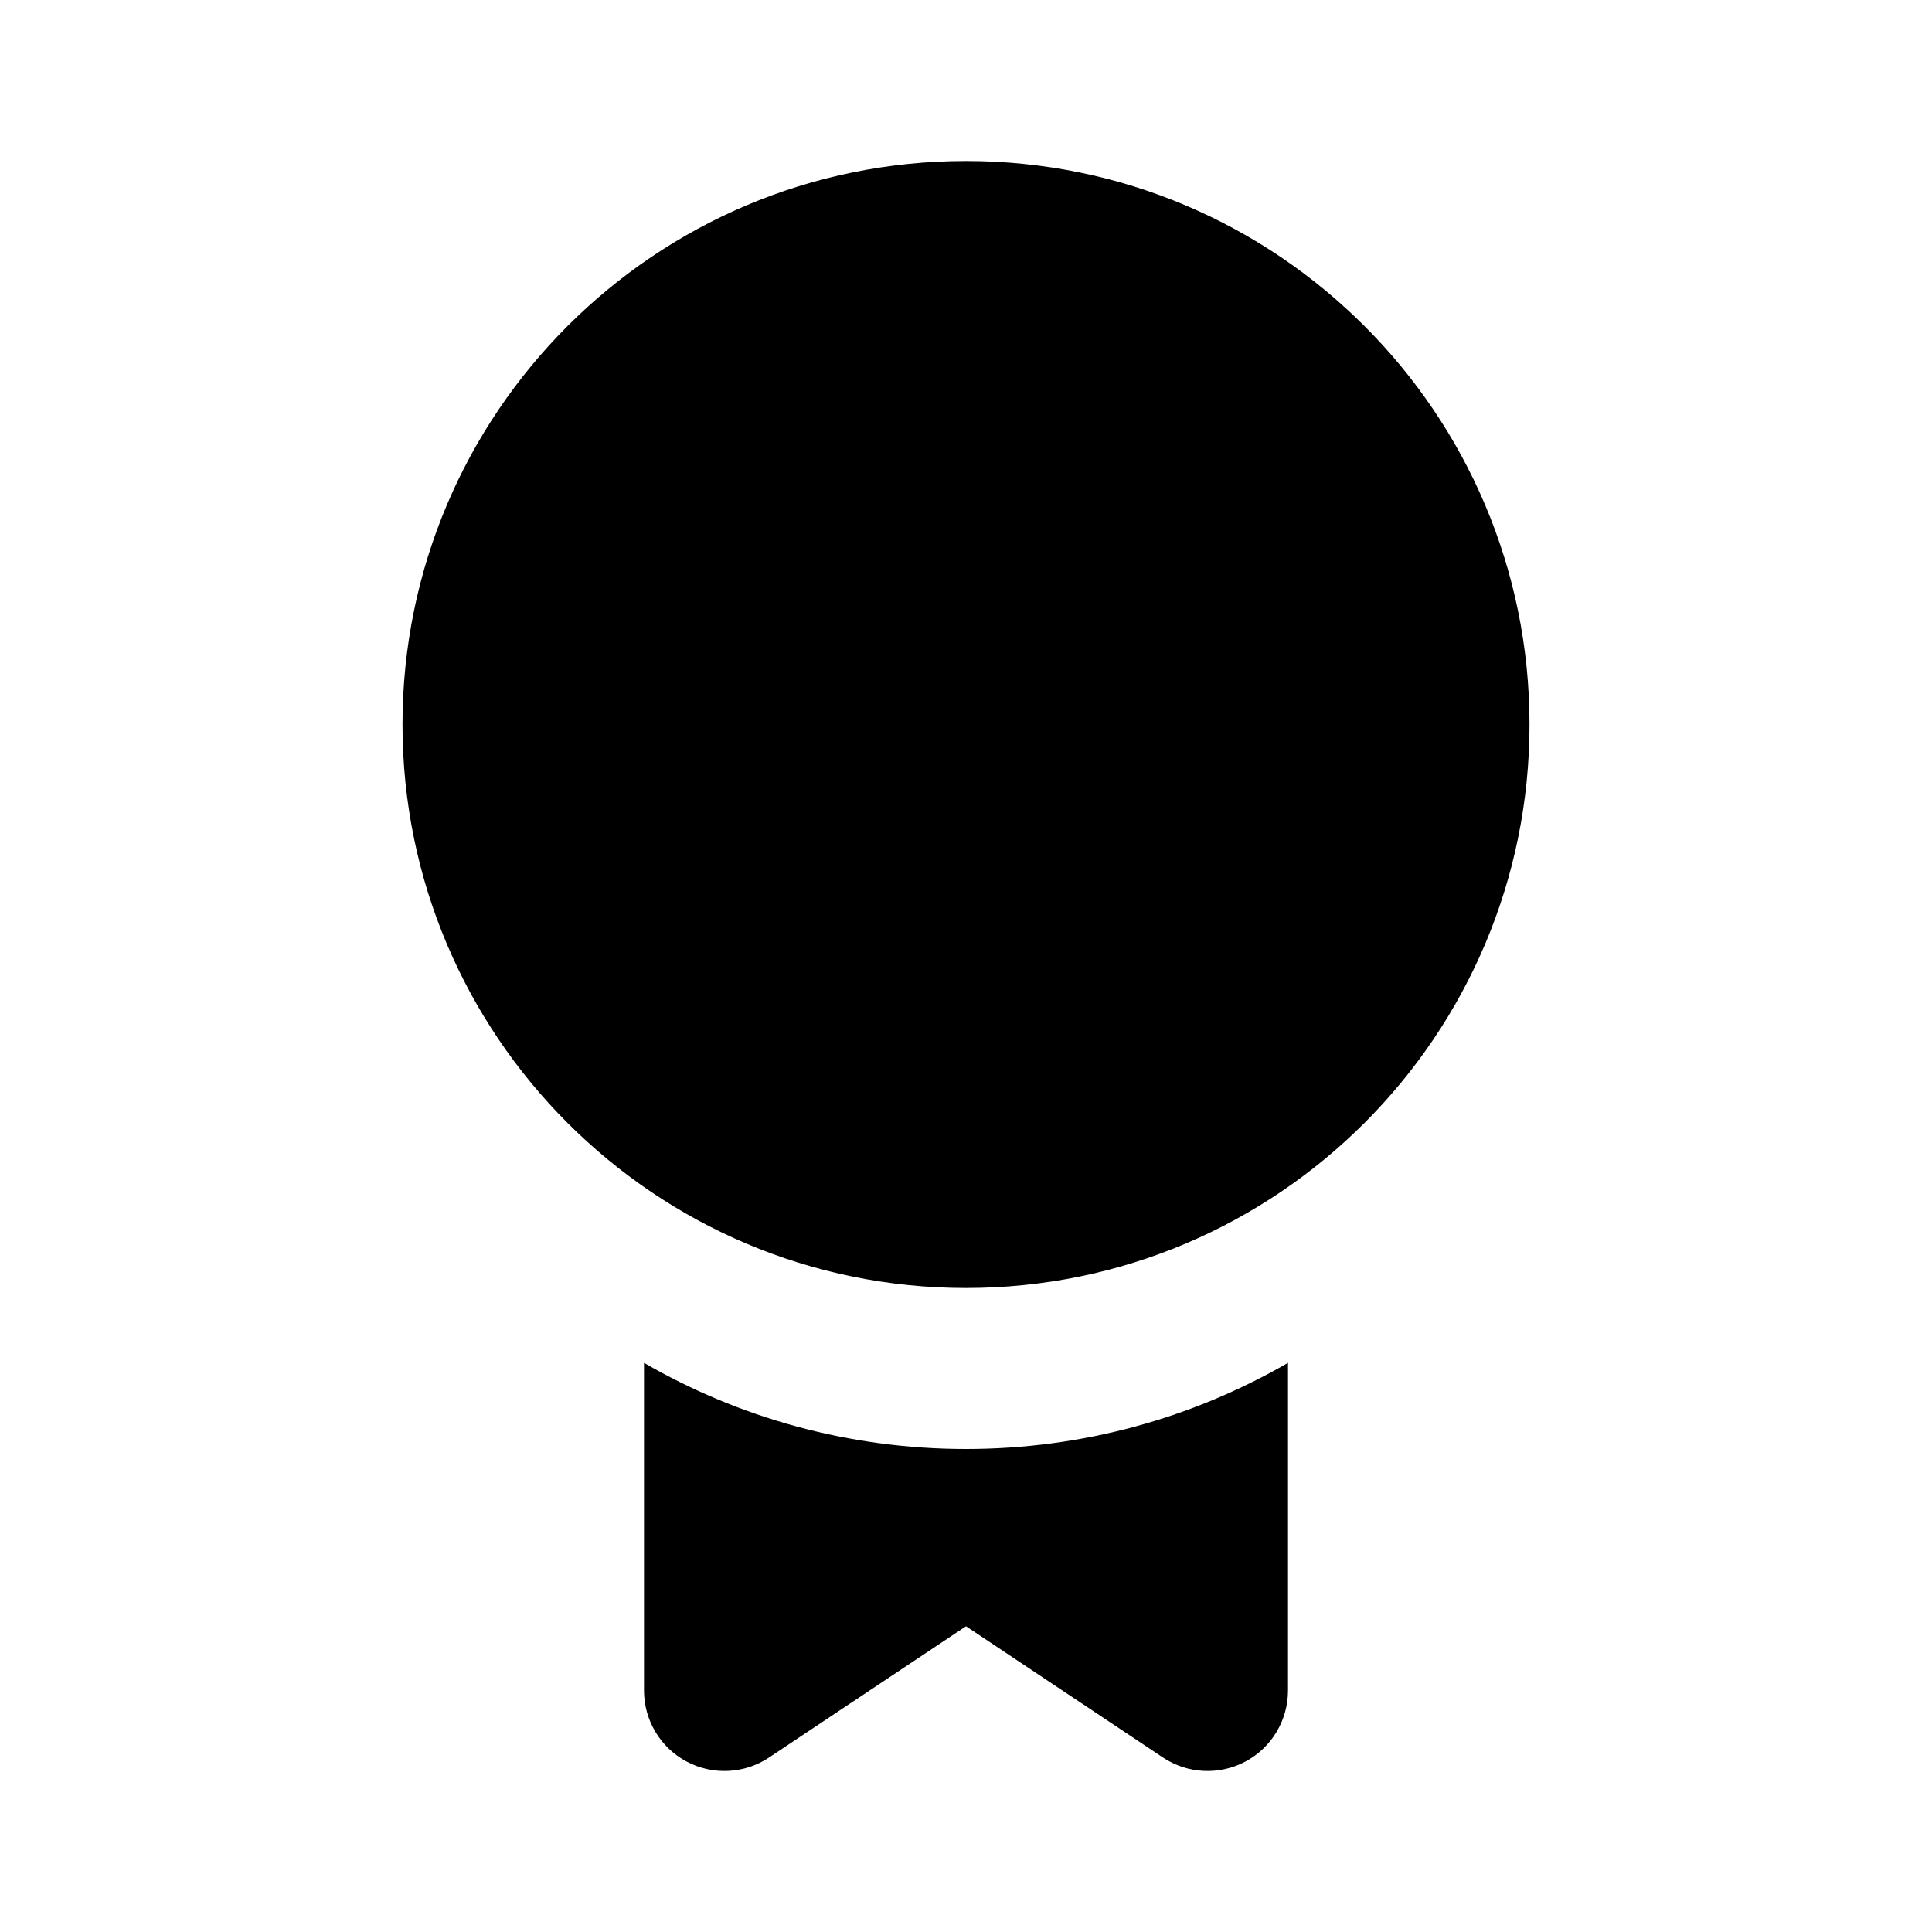 <svg xmlns="http://www.w3.org/2000/svg" viewBox="0 0 12 12" fill="none"><path d="M6 8C7.933 8 9.5 6.433 9.5 4.5C9.5 2.567 7.933 1 6 1C4.067 1 2.5 2.567 2.5 4.5C2.5 6.433 4.067 8 6 8ZM6 9C6.729 9 7.412 8.805 8 8.465V10.5C8 10.684 7.899 10.854 7.736 10.941C7.573 11.028 7.376 11.018 7.223 10.916L6 10.101L4.777 10.916C4.624 11.018 4.427 11.028 4.264 10.941C4.101 10.854 4 10.684 4 10.5V8.465C4.588 8.805 5.271 9 6 9Z" fill="currentColor"/></svg>